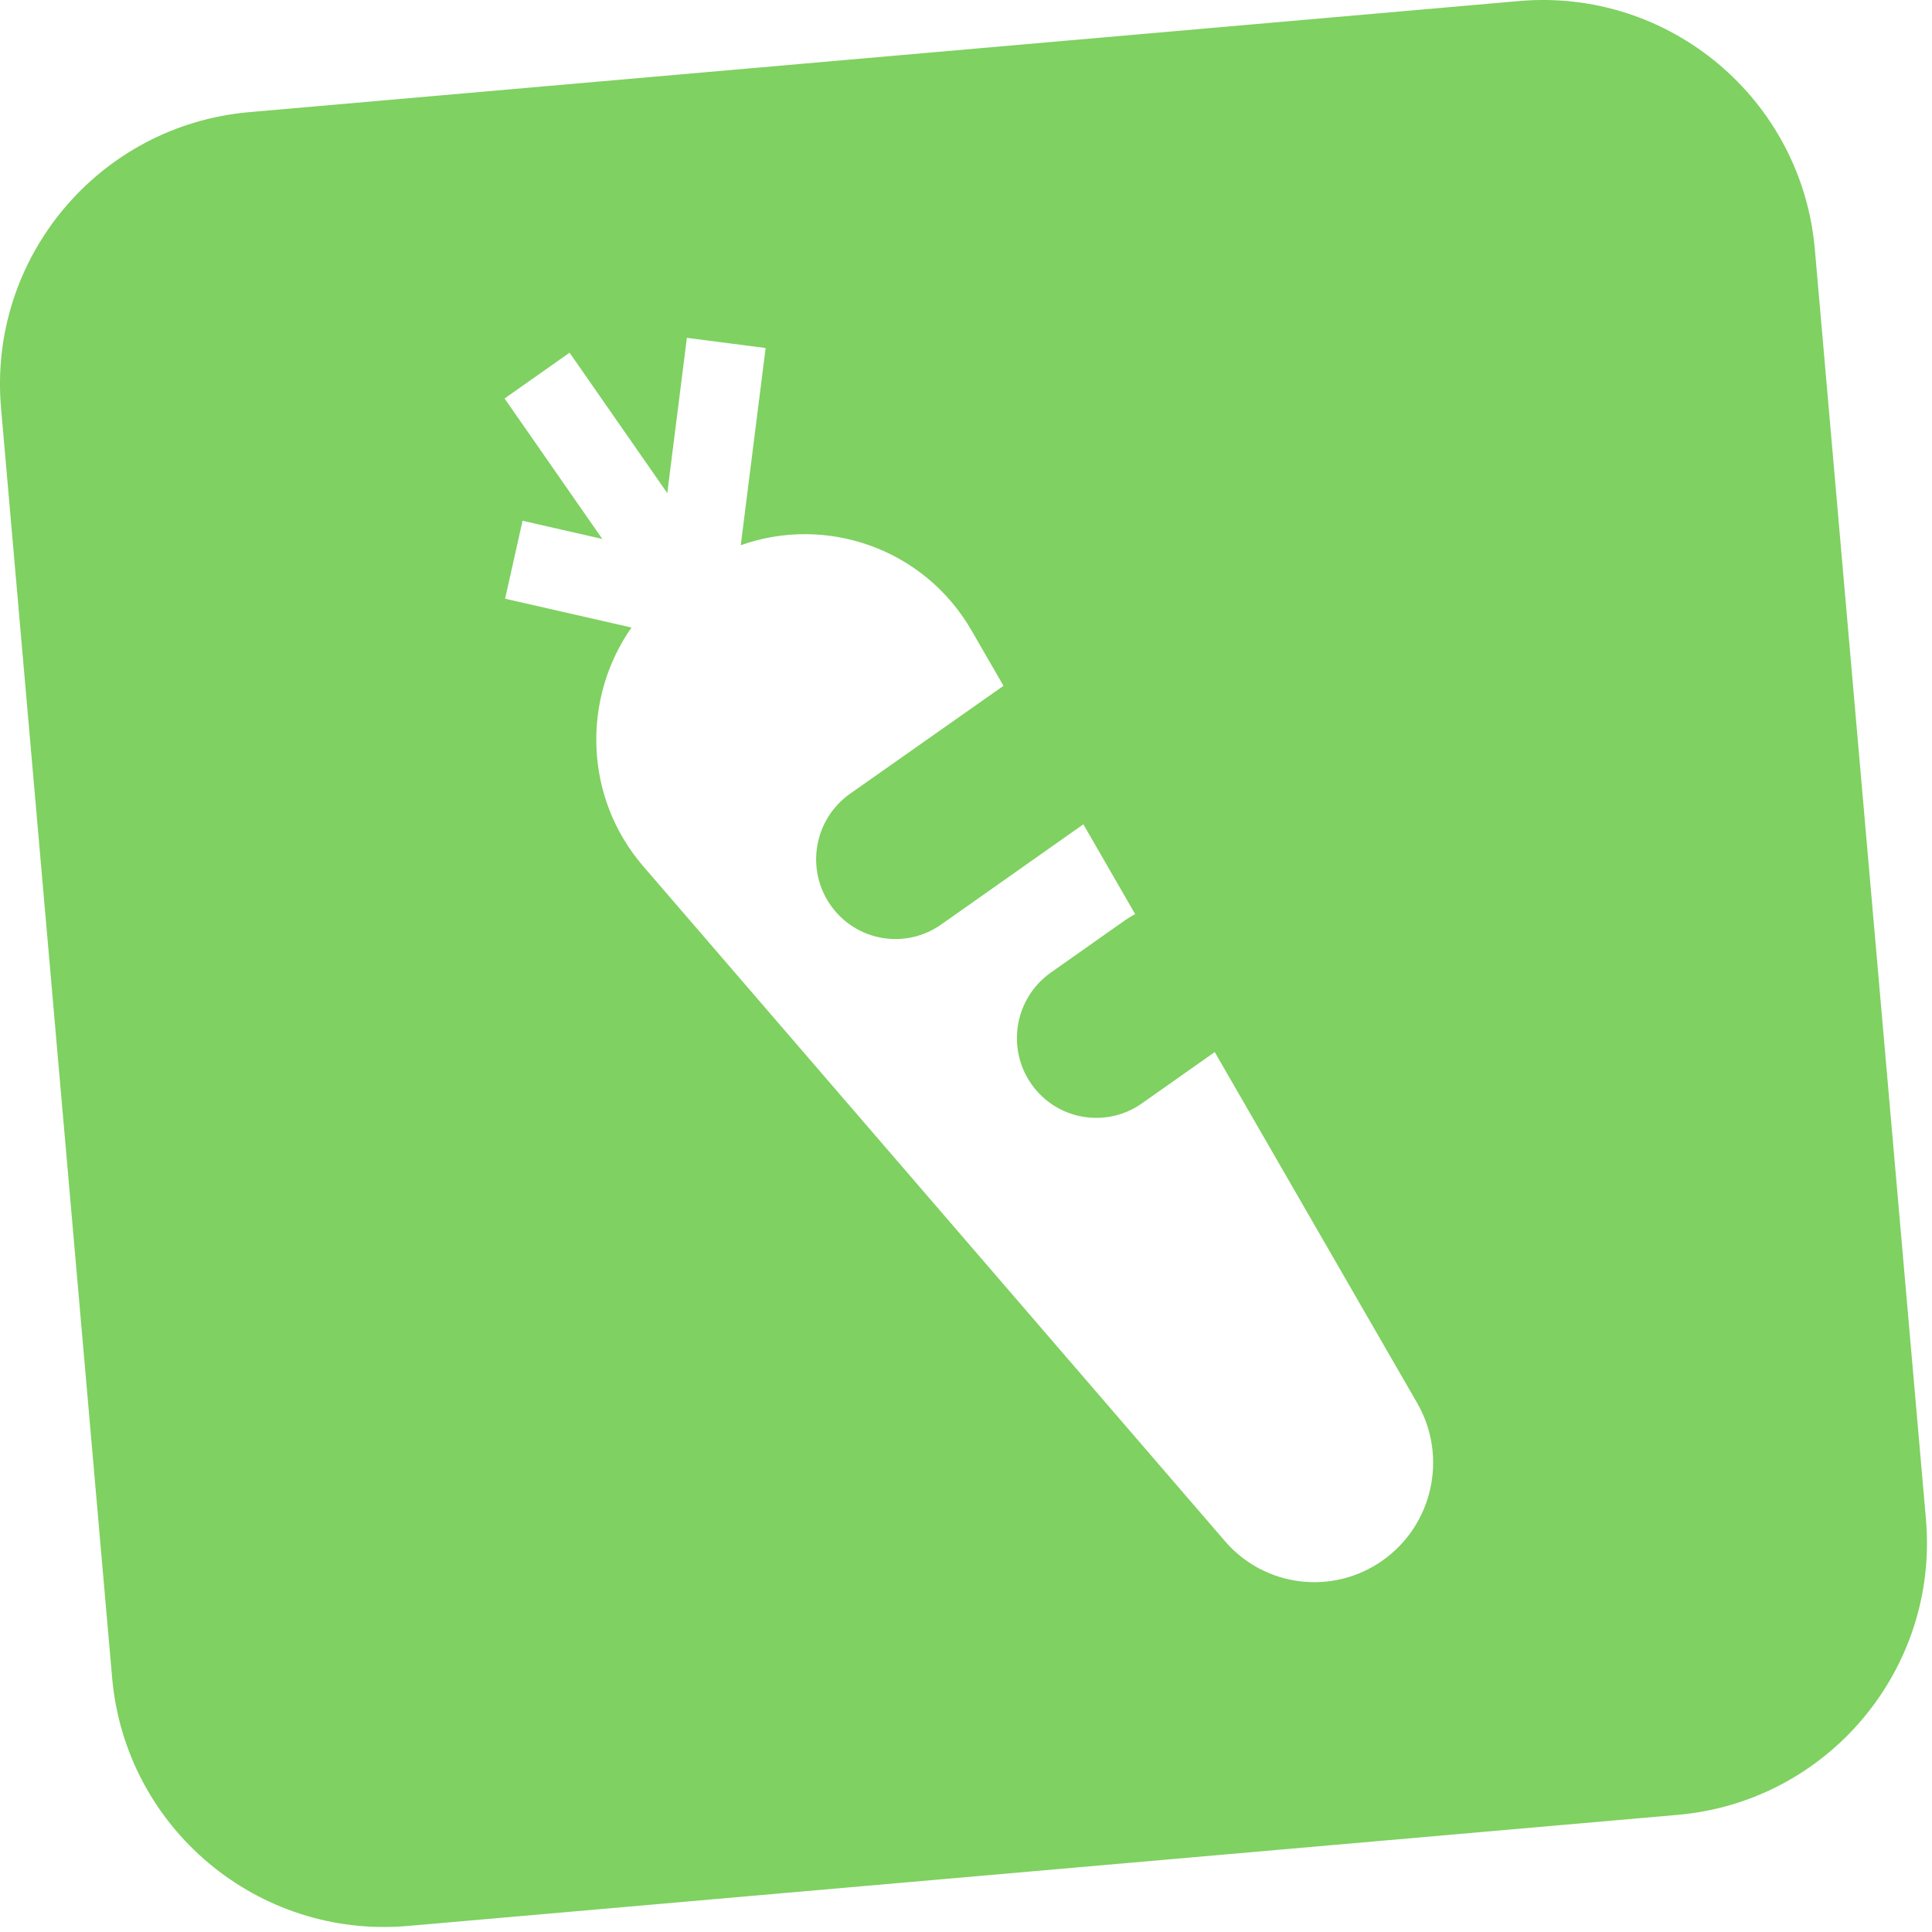 <svg viewBox="0 0 191 191" fill="none" xmlns="http://www.w3.org/2000/svg">
  <path
    d="M150.168 0.104C165.023 -1.196 178.119 9.793 179.418 24.648L190.4 150.169C191.7 165.024 180.711 178.12 165.856 179.419L40.335 190.401C25.48 191.7 12.384 180.712 11.085 165.857L0.103 40.336C-1.196 25.481 9.792 12.385 24.647 11.086L150.168 0.104ZM65.969 48.752L56.308 34.867L49.882 39.395L59.543 53.281L51.66 51.484L49.935 59.191L62.43 62.038C57.536 69.028 57.691 78.795 63.6 85.65L121.103 152.363C125.03 156.919 131.752 157.746 136.674 154.278C141.664 150.762 143.155 143.995 140.104 138.706L120.09 104.008L112.892 109.08C109.334 111.587 104.435 110.724 101.95 107.152C99.465 103.581 100.335 98.653 103.893 96.146L111.255 90.958C111.568 90.737 111.892 90.542 112.224 90.373L107.102 81.492L93.043 91.4C89.485 93.907 84.586 93.044 82.101 89.472C79.616 85.901 80.486 80.973 84.044 78.466L99.205 67.802L96.056 62.343C91.349 54.183 81.648 50.907 73.233 53.899L75.692 34.405L67.906 33.4L65.969 48.752Z"
    fill="#7fd161" />
</svg>